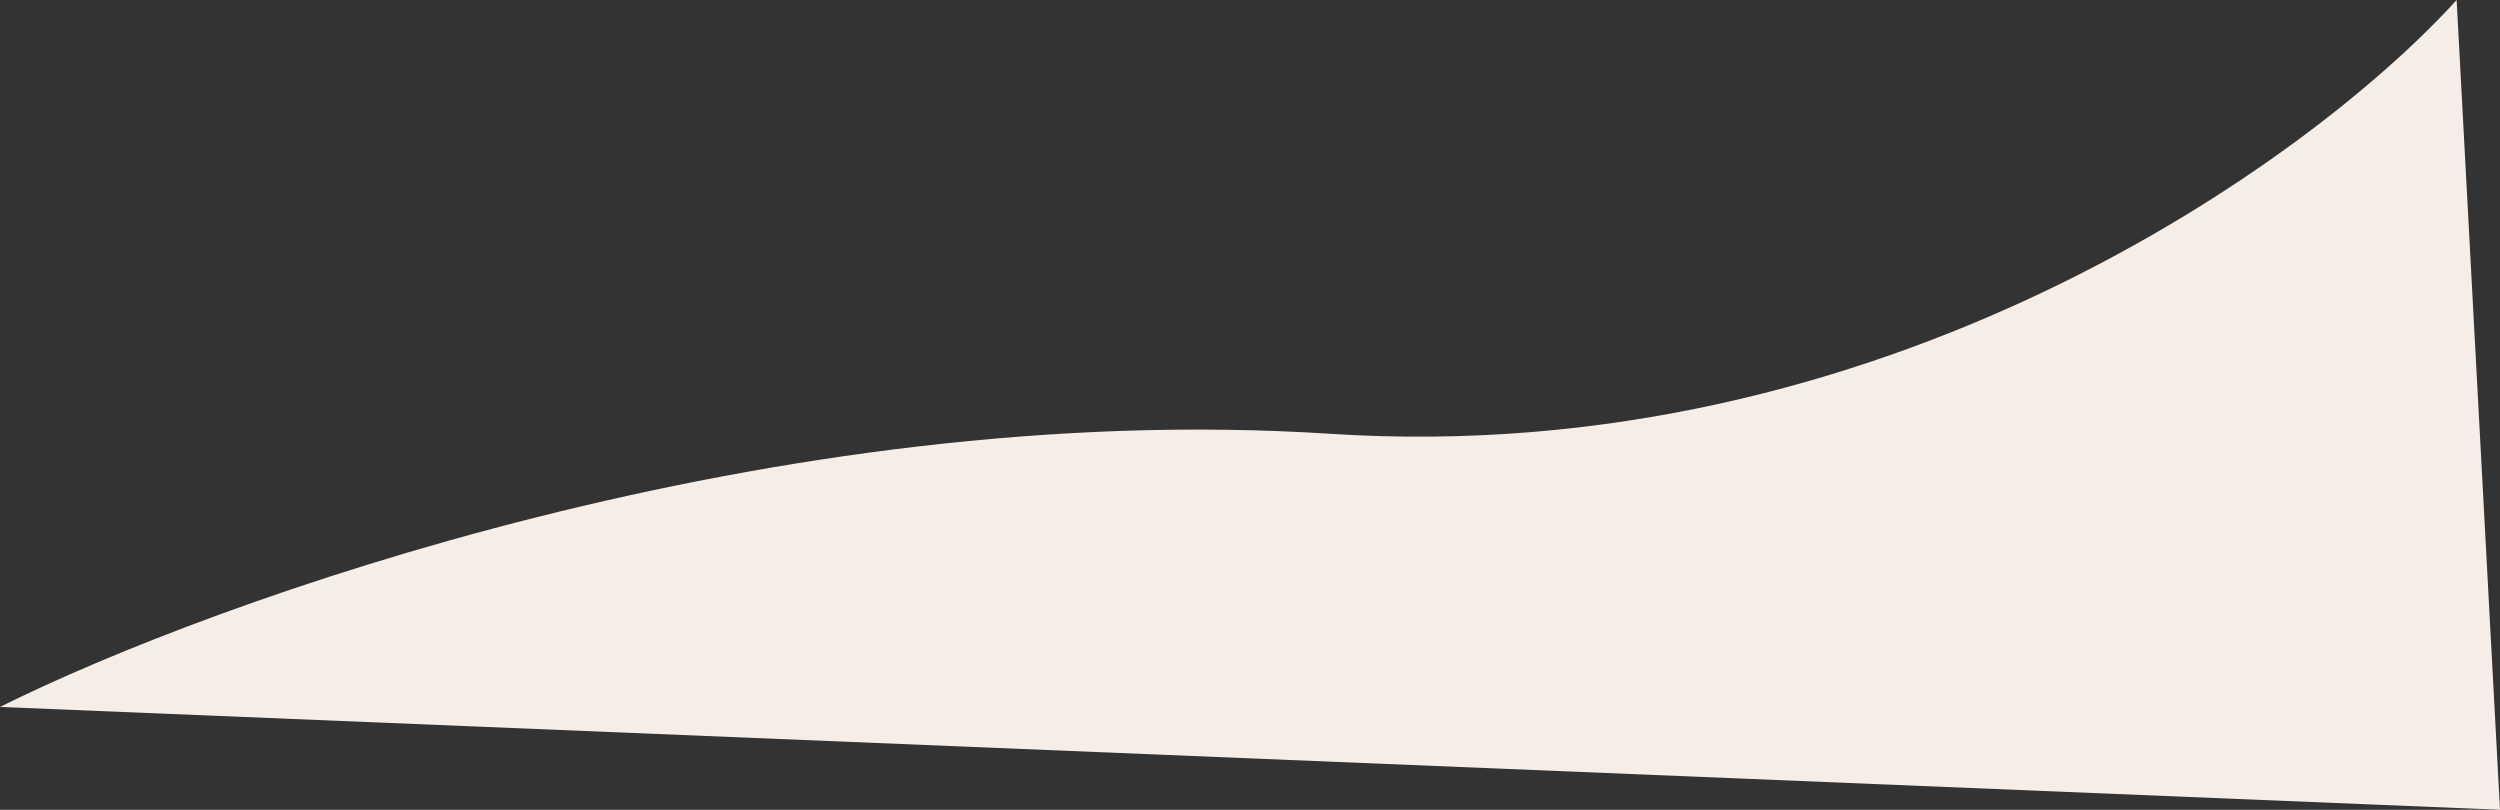 <?xml version="1.0" encoding="UTF-8"?> <svg xmlns="http://www.w3.org/2000/svg" width="778" height="252" viewBox="0 0 778 252" fill="none"><rect x="0" y="0" width="778" height="252" fill="#333333" stroke="none"/> <path d="M414 135C241.6 123.8 66.167 187 0 220L778 252L764.5 0C719.5 49.667 586.4 146.2 414 135Z" fill="#F5EEE8"></path> </svg> 